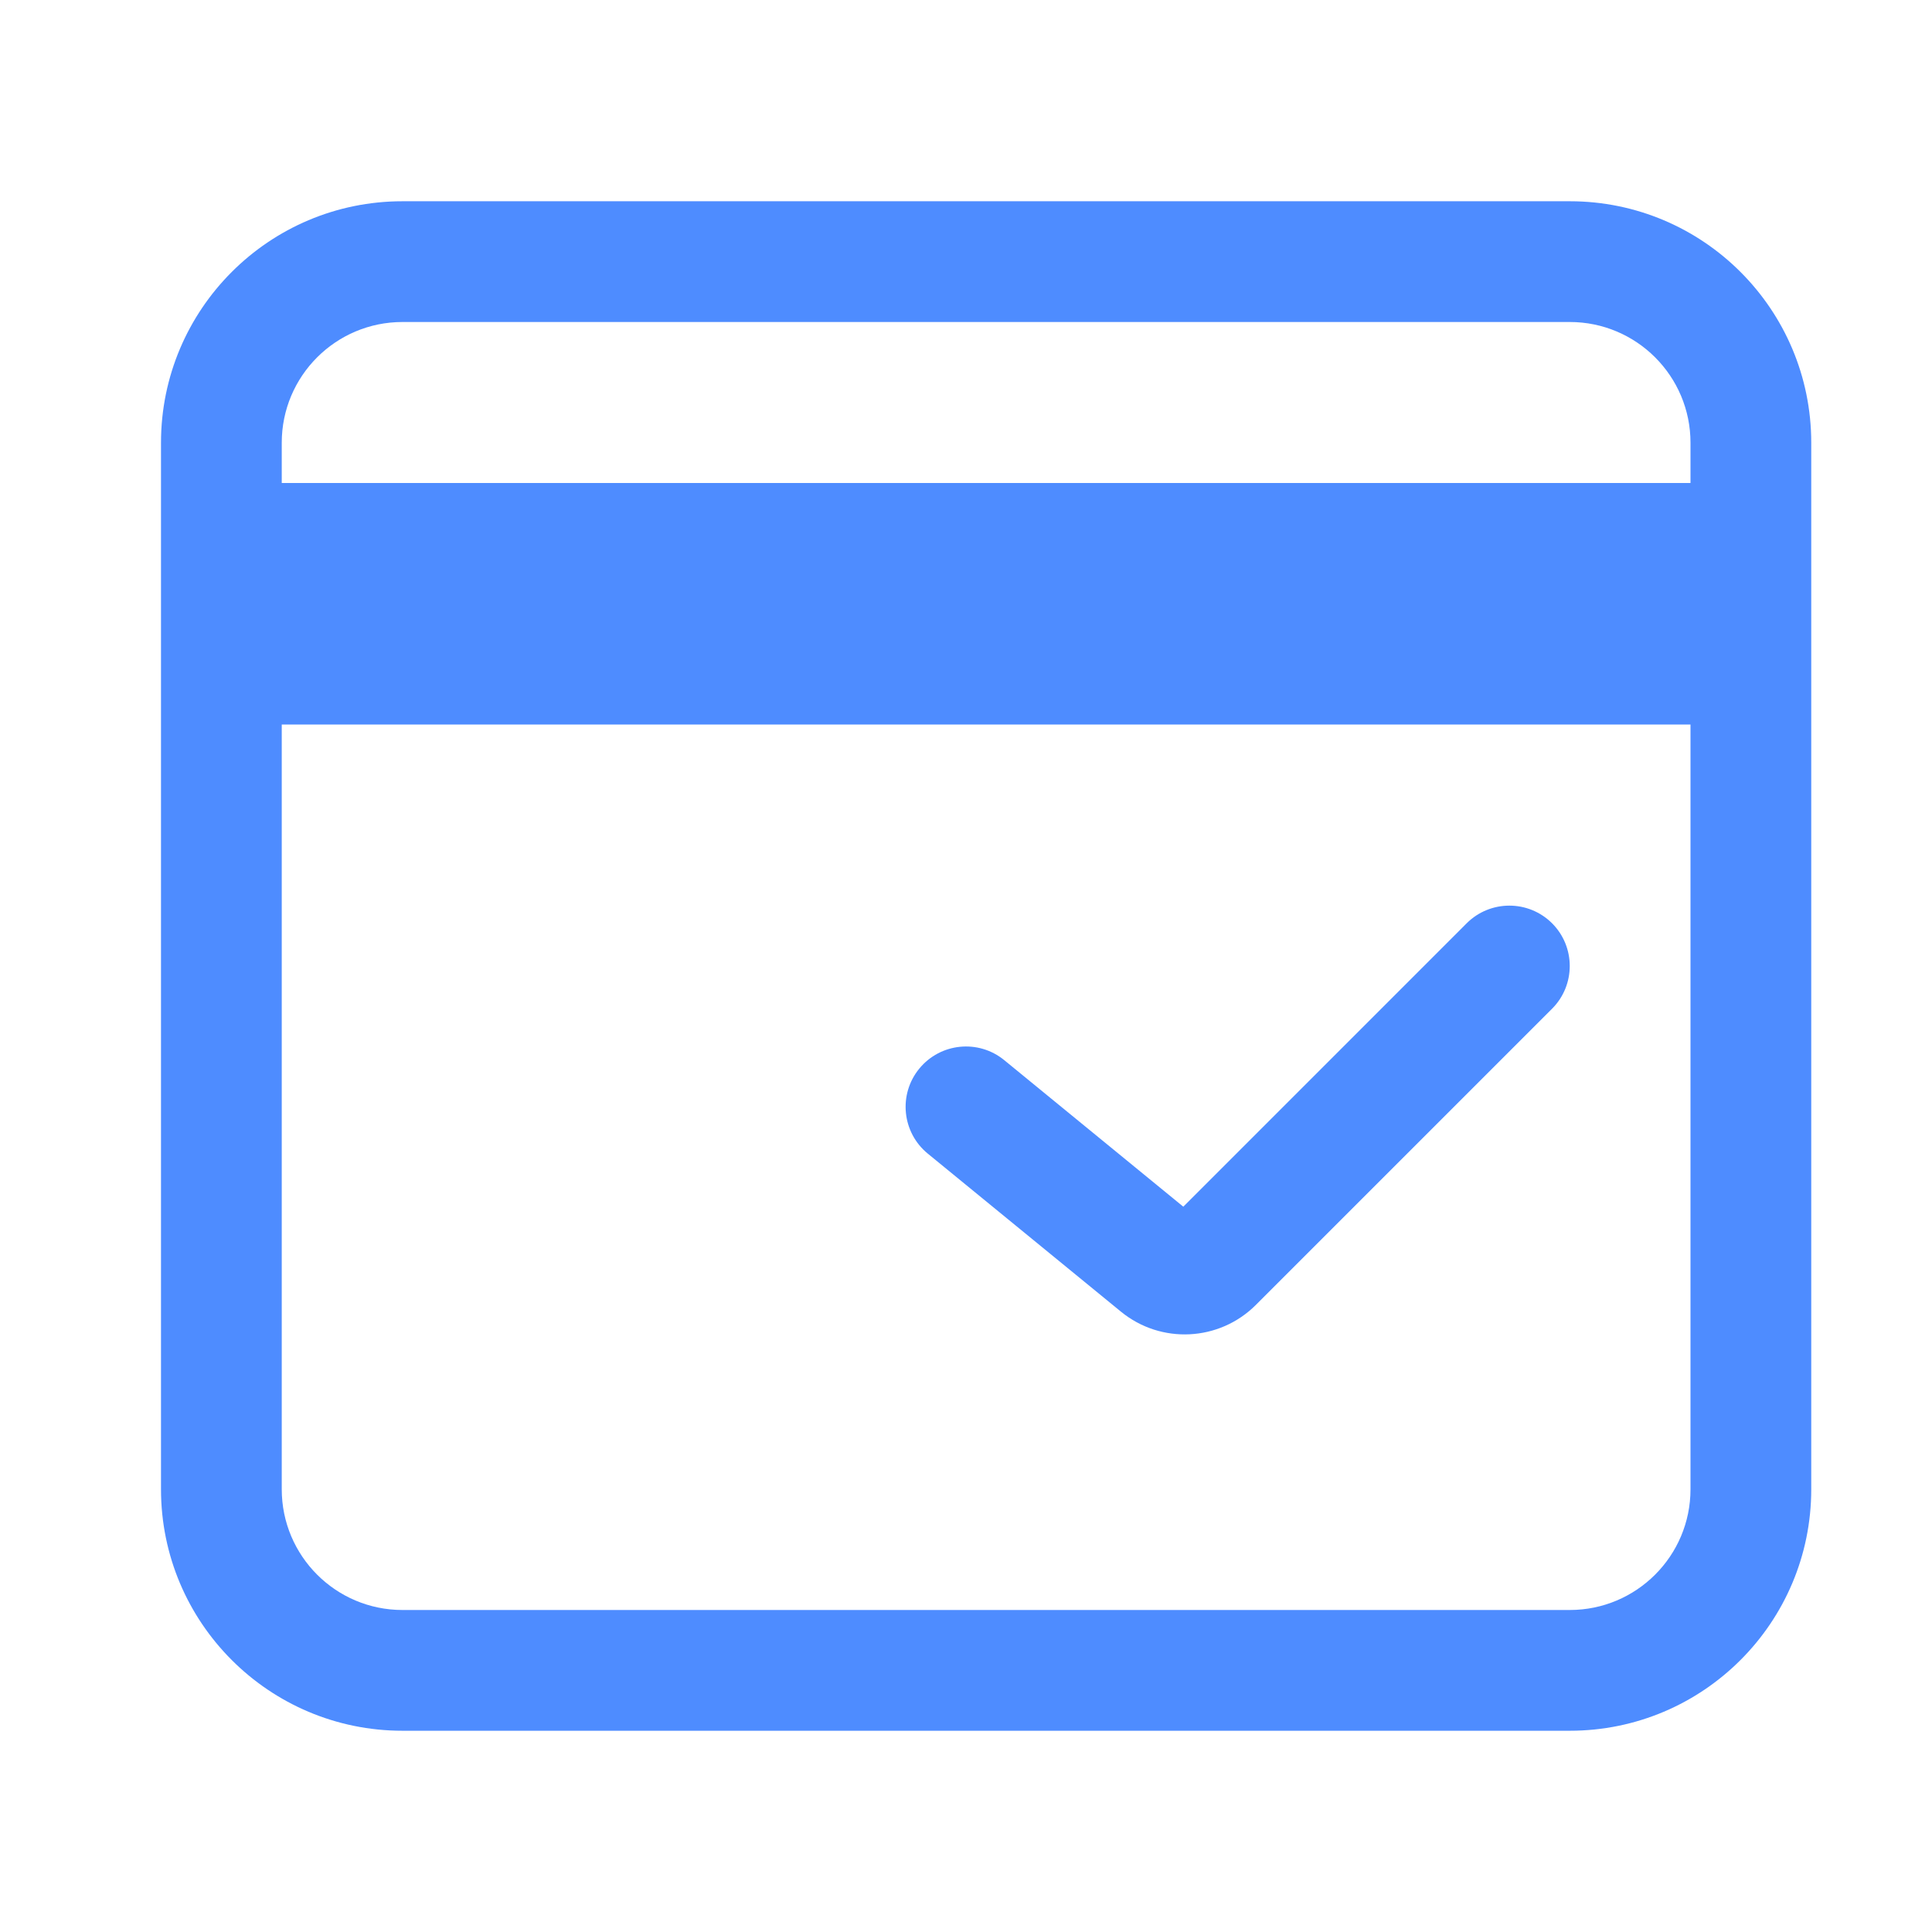 <?xml version="1.0" encoding="UTF-8"?> <svg xmlns="http://www.w3.org/2000/svg" width="48" height="48" viewBox="0 0 48 48" fill="none"> <path fill-rule="evenodd" clip-rule="evenodd" d="M39 8H10C8.343 8 7 9.343 7 11V12H42V11C42 9.343 40.657 8 39 8ZM7 37V18H42V37C42 38.657 40.657 40 39 40H10C8.343 40 7 38.657 7 37ZM10 5C6.686 5 4 7.686 4 11V37C4 40.314 6.686 43 10 43H39C42.314 43 45 40.314 45 37V11C45 7.686 42.314 5 39 5H10ZM38.561 25.061C39.146 24.475 39.146 23.525 38.561 22.939C37.975 22.354 37.025 22.354 36.439 22.939L29.399 29.98L24.95 26.339C24.309 25.814 23.364 25.909 22.839 26.55C22.314 27.191 22.409 28.136 23.05 28.661L27.85 32.588C28.844 33.401 30.292 33.329 31.201 32.421L38.561 25.061Z" fill="#4E8CFF"></path> </svg> 